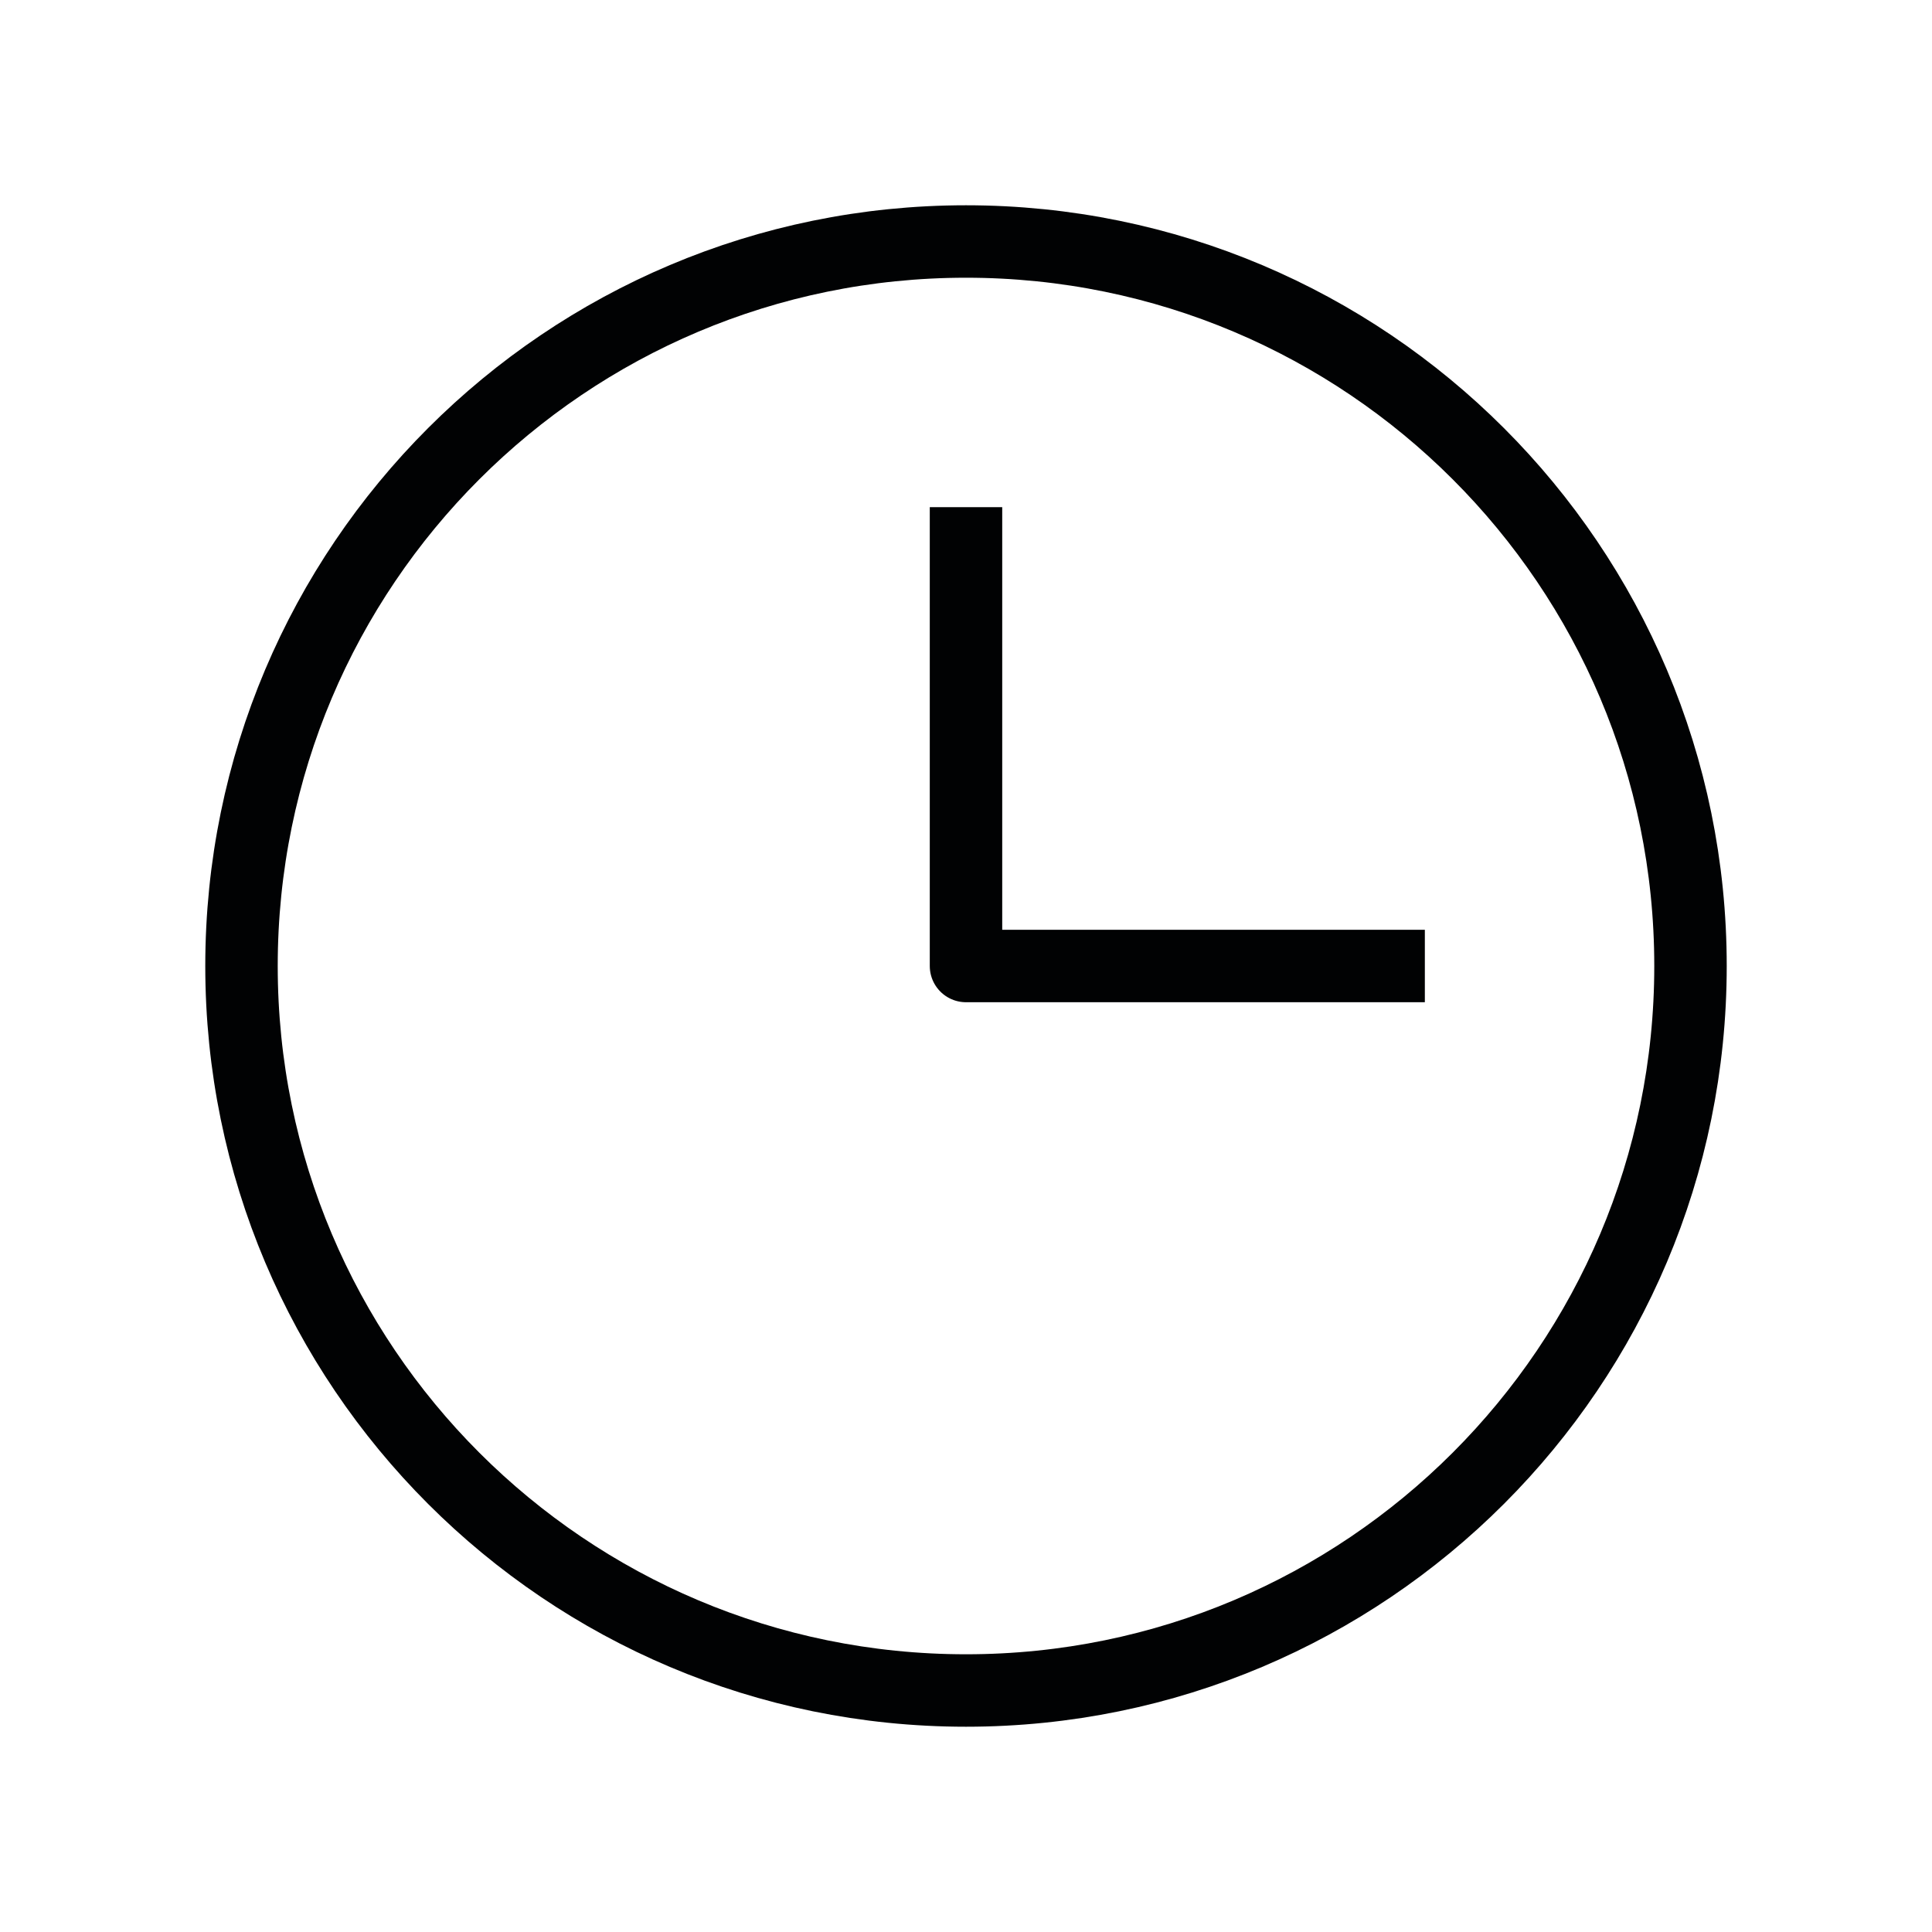 <svg width="80" height="80" viewBox="0 0 80 80" fill="none" xmlns="http://www.w3.org/2000/svg">
<path d="M40 70C56.569 70 70 56.569 70 40C70 23.431 56.569 10 40 10C23.431 10 10 23.431 10 40C10 56.569 23.431 70 40 70Z" stroke="#010203" stroke-width="3" stroke-miterlimit="10" stroke-linecap="square"/>
<path d="M40 22.5V40H57.5" stroke="#010203" stroke-width="3" stroke-linecap="square" stroke-linejoin="round"/>
</svg>
